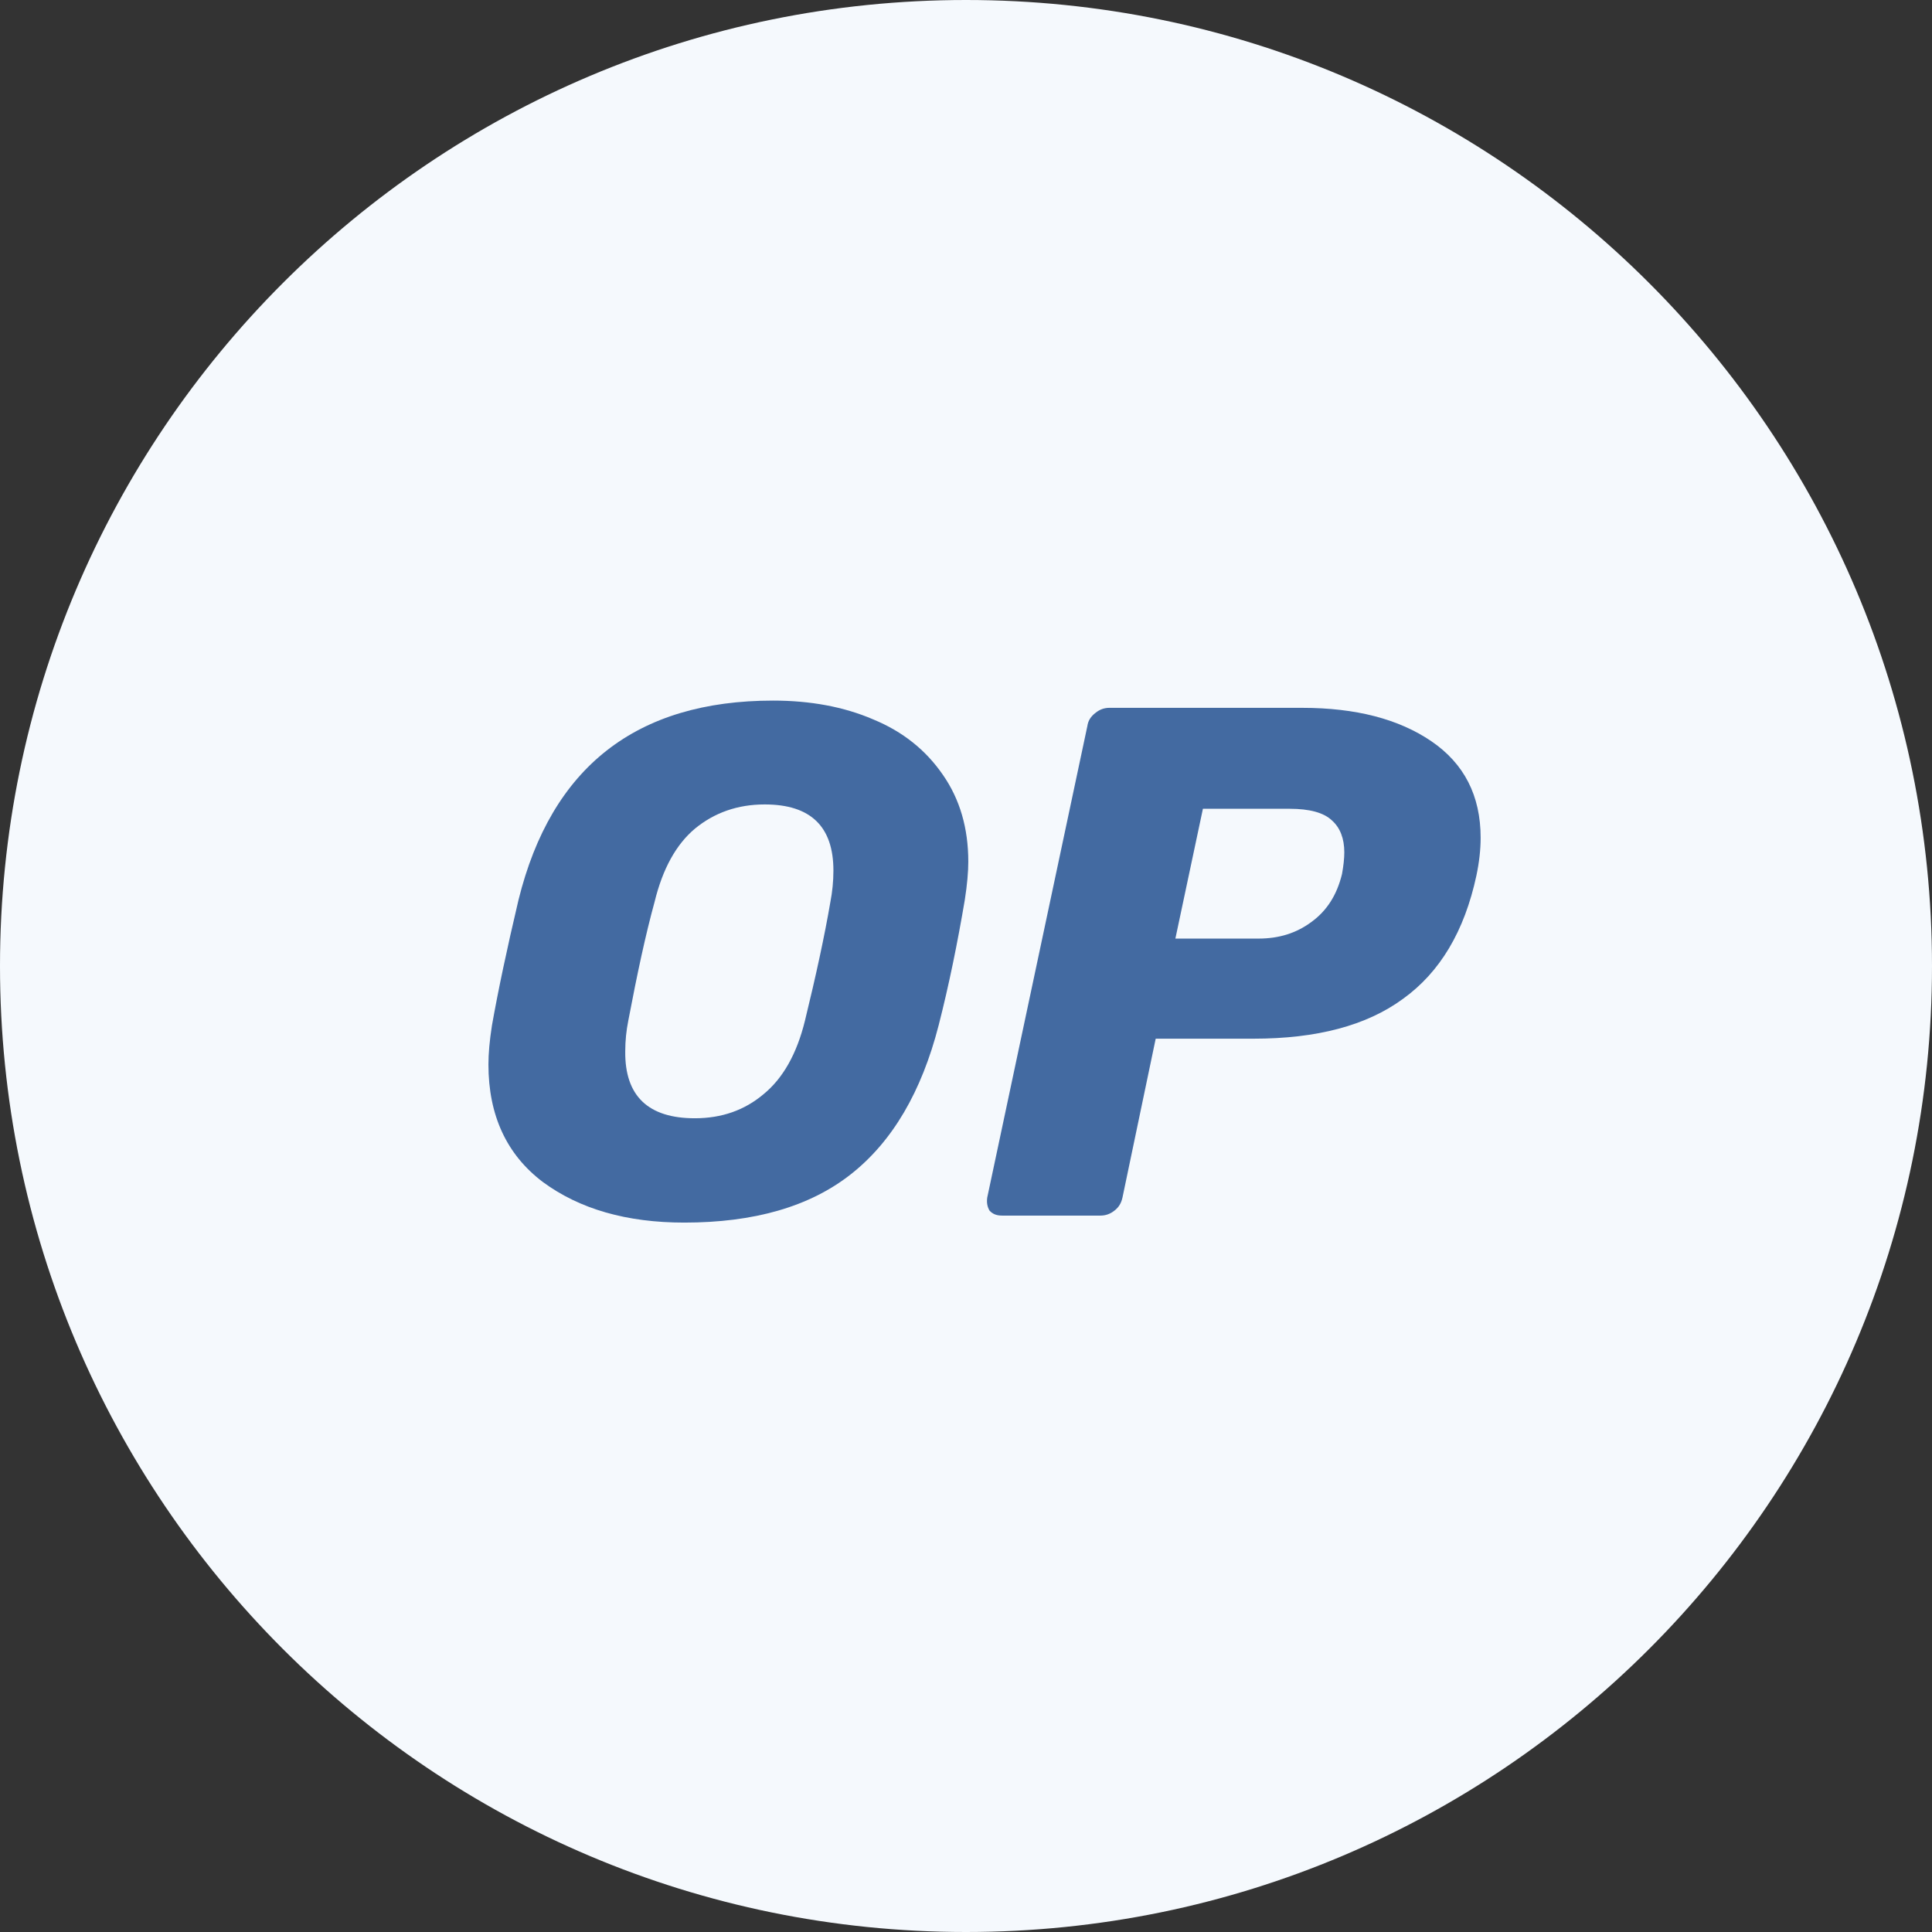 <svg width="16" height="16" viewBox="0 0 16 16" fill="none" xmlns="http://www.w3.org/2000/svg">
<rect x="0" y="0" width="16" height="16" fill="#333333" stroke="none"/>
<g clip-path="url(#clip0_32169_40570)">
<path d="M8 16C12.418 16 16 12.418 16 8C16 3.582 12.418 0 8 0C3.582 0 0 3.582 0 8C0 12.418 3.582 16 8 16Z" fill="#F5F9FD"/>
<path d="M5.667 10.125C5.19 10.125 4.8 10.013 4.496 9.789C4.195 9.562 4.045 9.235 4.045 8.816C4.045 8.726 4.054 8.621 4.074 8.493C4.125 8.205 4.198 7.859 4.294 7.453C4.566 6.352 5.27 5.802 6.403 5.802C6.71 5.802 6.989 5.853 7.232 5.958C7.475 6.058 7.667 6.211 7.808 6.416C7.949 6.618 8.019 6.858 8.019 7.136C8.019 7.219 8.01 7.325 7.99 7.453C7.93 7.808 7.859 8.157 7.773 8.493C7.632 9.04 7.392 9.453 7.046 9.725C6.704 9.994 6.243 10.125 5.667 10.125ZM5.754 9.261C5.978 9.261 6.166 9.194 6.323 9.062C6.483 8.931 6.598 8.73 6.666 8.454C6.758 8.077 6.829 7.75 6.877 7.469C6.893 7.386 6.902 7.299 6.902 7.21C6.902 6.845 6.714 6.662 6.333 6.662C6.109 6.662 5.917 6.73 5.757 6.861C5.6 6.992 5.488 7.194 5.421 7.469C5.347 7.738 5.277 8.064 5.203 8.454C5.187 8.534 5.178 8.618 5.178 8.707C5.174 9.078 5.37 9.261 5.754 9.261Z" fill="#436AA1"/>
<path d="M8.298 10.067C8.253 10.067 8.221 10.054 8.195 10.026C8.176 9.994 8.17 9.958 8.176 9.917L9.005 6.013C9.011 5.968 9.034 5.933 9.072 5.904C9.107 5.875 9.146 5.862 9.187 5.862H10.784C11.229 5.862 11.584 5.955 11.853 6.138C12.125 6.323 12.262 6.589 12.262 6.938C12.262 7.037 12.25 7.142 12.227 7.251C12.128 7.712 11.926 8.051 11.619 8.272C11.318 8.493 10.906 8.602 10.381 8.602H9.571L9.296 9.917C9.286 9.962 9.267 9.997 9.229 10.026C9.194 10.054 9.155 10.067 9.114 10.067H8.298ZM10.422 7.773C10.592 7.773 10.736 7.728 10.861 7.635C10.989 7.542 11.072 7.411 11.114 7.238C11.126 7.171 11.133 7.11 11.133 7.059C11.133 6.944 11.098 6.854 11.03 6.794C10.963 6.73 10.845 6.698 10.682 6.698H9.962L9.734 7.773H10.422Z" fill="#436AA1"/>
</g>
<defs>
<clipPath id="clip0_32169_40570">
<rect width="16" height="16" fill="white"/>
</clipPath>
</defs>
</svg>
